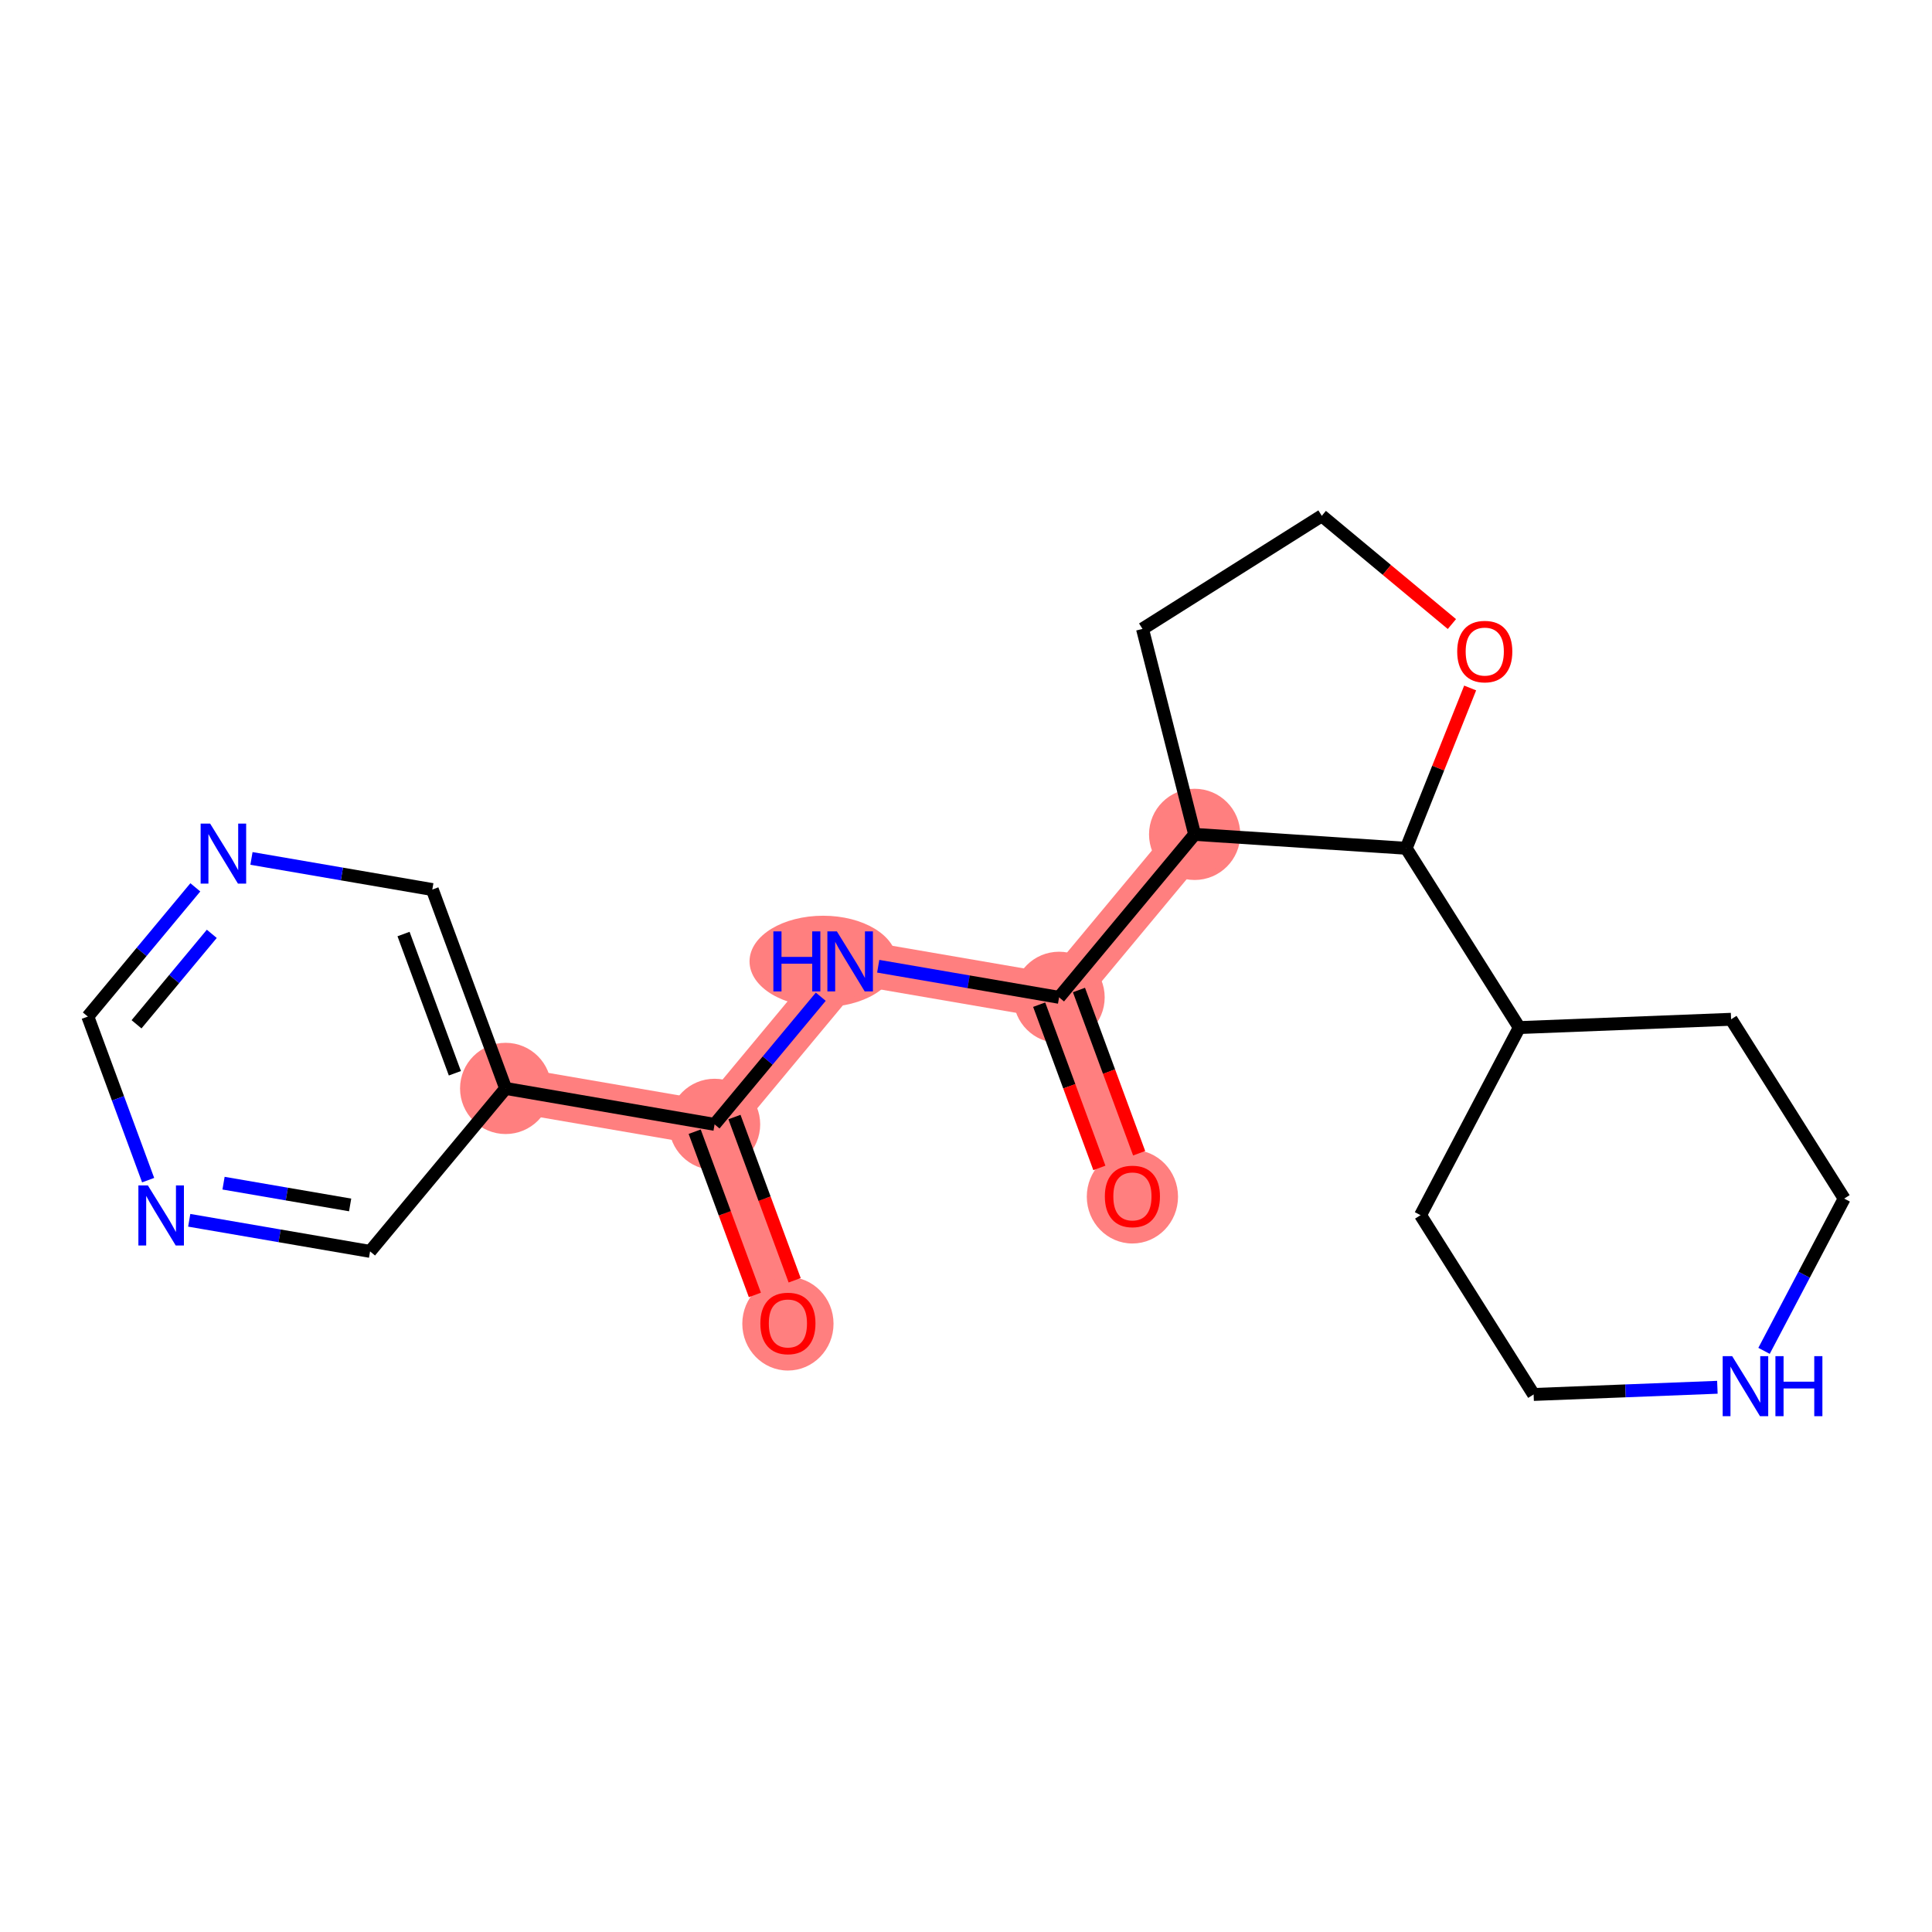 <?xml version='1.0' encoding='iso-8859-1'?>
<svg version='1.1' baseProfile='full'
              xmlns='http://www.w3.org/2000/svg'
                      xmlns:rdkit='http://www.rdkit.org/xml'
                      xmlns:xlink='http://www.w3.org/1999/xlink'
                  xml:space='preserve'
width='300px' height='300px' viewBox='0 0 300 300'>
<!-- END OF HEADER -->
<rect style='opacity:1.0;fill:#FFFFFF;stroke:none' width='300' height='300' x='0' y='0'> </rect>
<rect style='opacity:1.0;fill:#FFFFFF;stroke:none' width='300' height='300' x='0' y='0'> </rect>
<path d='M 122.347,205.475 L 110.959,174.591' style='fill:none;fill-rule:evenodd;stroke:#FF7F7F;stroke-width:7.0px;stroke-linecap:butt;stroke-linejoin:miter;stroke-opacity:1' />
<path d='M 110.959,174.591 L 132.011,149.286' style='fill:none;fill-rule:evenodd;stroke:#FF7F7F;stroke-width:7.0px;stroke-linecap:butt;stroke-linejoin:miter;stroke-opacity:1' />
<path d='M 110.959,174.591 L 78.518,169.011' style='fill:none;fill-rule:evenodd;stroke:#FF7F7F;stroke-width:7.0px;stroke-linecap:butt;stroke-linejoin:miter;stroke-opacity:1' />
<path d='M 132.011,149.286 L 164.452,154.866' style='fill:none;fill-rule:evenodd;stroke:#FF7F7F;stroke-width:7.0px;stroke-linecap:butt;stroke-linejoin:miter;stroke-opacity:1' />
<path d='M 164.452,154.866 L 175.84,185.75' style='fill:none;fill-rule:evenodd;stroke:#FF7F7F;stroke-width:7.0px;stroke-linecap:butt;stroke-linejoin:miter;stroke-opacity:1' />
<path d='M 164.452,154.866 L 185.504,129.561' style='fill:none;fill-rule:evenodd;stroke:#FF7F7F;stroke-width:7.0px;stroke-linecap:butt;stroke-linejoin:miter;stroke-opacity:1' />
<ellipse cx='122.347' cy='205.548' rx='6.583' ry='6.769'  style='fill:#FF7F7F;fill-rule:evenodd;stroke:#FF7F7F;stroke-width:1.0px;stroke-linecap:butt;stroke-linejoin:miter;stroke-opacity:1' />
<ellipse cx='110.959' cy='174.591' rx='6.583' ry='6.583'  style='fill:#FF7F7F;fill-rule:evenodd;stroke:#FF7F7F;stroke-width:1.0px;stroke-linecap:butt;stroke-linejoin:miter;stroke-opacity:1' />
<ellipse cx='127.817' cy='149.286' rx='10.93' ry='6.592'  style='fill:#FF7F7F;fill-rule:evenodd;stroke:#FF7F7F;stroke-width:1.0px;stroke-linecap:butt;stroke-linejoin:miter;stroke-opacity:1' />
<ellipse cx='164.452' cy='154.866' rx='6.583' ry='6.583'  style='fill:#FF7F7F;fill-rule:evenodd;stroke:#FF7F7F;stroke-width:1.0px;stroke-linecap:butt;stroke-linejoin:miter;stroke-opacity:1' />
<ellipse cx='175.84' cy='185.822' rx='6.583' ry='6.769'  style='fill:#FF7F7F;fill-rule:evenodd;stroke:#FF7F7F;stroke-width:1.0px;stroke-linecap:butt;stroke-linejoin:miter;stroke-opacity:1' />
<ellipse cx='185.504' cy='129.561' rx='6.583' ry='6.583'  style='fill:#FF7F7F;fill-rule:evenodd;stroke:#FF7F7F;stroke-width:1.0px;stroke-linecap:butt;stroke-linejoin:miter;stroke-opacity:1' />
<ellipse cx='78.518' cy='169.011' rx='6.583' ry='6.583'  style='fill:#FF7F7F;fill-rule:evenodd;stroke:#FF7F7F;stroke-width:1.0px;stroke-linecap:butt;stroke-linejoin:miter;stroke-opacity:1' />
<path class='bond-0 atom-0 atom-1' d='M 123.394,198.8 L 118.72,186.126' style='fill:none;fill-rule:evenodd;stroke:#FF0000;stroke-width:2.0px;stroke-linecap:butt;stroke-linejoin:miter;stroke-opacity:1' />
<path class='bond-0 atom-0 atom-1' d='M 118.72,186.126 L 114.047,173.452' style='fill:none;fill-rule:evenodd;stroke:#000000;stroke-width:2.0px;stroke-linecap:butt;stroke-linejoin:miter;stroke-opacity:1' />
<path class='bond-0 atom-0 atom-1' d='M 117.217,201.077 L 112.543,188.403' style='fill:none;fill-rule:evenodd;stroke:#FF0000;stroke-width:2.0px;stroke-linecap:butt;stroke-linejoin:miter;stroke-opacity:1' />
<path class='bond-0 atom-0 atom-1' d='M 112.543,188.403 L 107.87,175.73' style='fill:none;fill-rule:evenodd;stroke:#000000;stroke-width:2.0px;stroke-linecap:butt;stroke-linejoin:miter;stroke-opacity:1' />
<path class='bond-1 atom-1 atom-2' d='M 110.959,174.591 L 119.204,164.68' style='fill:none;fill-rule:evenodd;stroke:#000000;stroke-width:2.0px;stroke-linecap:butt;stroke-linejoin:miter;stroke-opacity:1' />
<path class='bond-1 atom-1 atom-2' d='M 119.204,164.68 L 127.449,154.77' style='fill:none;fill-rule:evenodd;stroke:#0000FF;stroke-width:2.0px;stroke-linecap:butt;stroke-linejoin:miter;stroke-opacity:1' />
<path class='bond-15 atom-1 atom-16' d='M 110.959,174.591 L 78.518,169.011' style='fill:none;fill-rule:evenodd;stroke:#000000;stroke-width:2.0px;stroke-linecap:butt;stroke-linejoin:miter;stroke-opacity:1' />
<path class='bond-2 atom-2 atom-3' d='M 136.369,150.036 L 150.411,152.451' style='fill:none;fill-rule:evenodd;stroke:#0000FF;stroke-width:2.0px;stroke-linecap:butt;stroke-linejoin:miter;stroke-opacity:1' />
<path class='bond-2 atom-2 atom-3' d='M 150.411,152.451 L 164.452,154.866' style='fill:none;fill-rule:evenodd;stroke:#000000;stroke-width:2.0px;stroke-linecap:butt;stroke-linejoin:miter;stroke-opacity:1' />
<path class='bond-3 atom-3 atom-4' d='M 161.363,156.005 L 166.037,168.678' style='fill:none;fill-rule:evenodd;stroke:#000000;stroke-width:2.0px;stroke-linecap:butt;stroke-linejoin:miter;stroke-opacity:1' />
<path class='bond-3 atom-3 atom-4' d='M 166.037,168.678 L 170.71,181.352' style='fill:none;fill-rule:evenodd;stroke:#FF0000;stroke-width:2.0px;stroke-linecap:butt;stroke-linejoin:miter;stroke-opacity:1' />
<path class='bond-3 atom-3 atom-4' d='M 167.54,153.727 L 172.214,166.401' style='fill:none;fill-rule:evenodd;stroke:#000000;stroke-width:2.0px;stroke-linecap:butt;stroke-linejoin:miter;stroke-opacity:1' />
<path class='bond-3 atom-3 atom-4' d='M 172.214,166.401 L 176.887,179.075' style='fill:none;fill-rule:evenodd;stroke:#FF0000;stroke-width:2.0px;stroke-linecap:butt;stroke-linejoin:miter;stroke-opacity:1' />
<path class='bond-4 atom-3 atom-5' d='M 164.452,154.866 L 185.504,129.561' style='fill:none;fill-rule:evenodd;stroke:#000000;stroke-width:2.0px;stroke-linecap:butt;stroke-linejoin:miter;stroke-opacity:1' />
<path class='bond-5 atom-5 atom-6' d='M 185.504,129.561 L 177.407,97.656' style='fill:none;fill-rule:evenodd;stroke:#000000;stroke-width:2.0px;stroke-linecap:butt;stroke-linejoin:miter;stroke-opacity:1' />
<path class='bond-21 atom-9 atom-5' d='M 218.35,131.719 L 185.504,129.561' style='fill:none;fill-rule:evenodd;stroke:#000000;stroke-width:2.0px;stroke-linecap:butt;stroke-linejoin:miter;stroke-opacity:1' />
<path class='bond-6 atom-6 atom-7' d='M 177.407,97.656 L 205.248,80.095' style='fill:none;fill-rule:evenodd;stroke:#000000;stroke-width:2.0px;stroke-linecap:butt;stroke-linejoin:miter;stroke-opacity:1' />
<path class='bond-7 atom-7 atom-8' d='M 205.248,80.095 L 215.35,88.499' style='fill:none;fill-rule:evenodd;stroke:#000000;stroke-width:2.0px;stroke-linecap:butt;stroke-linejoin:miter;stroke-opacity:1' />
<path class='bond-7 atom-7 atom-8' d='M 215.35,88.499 L 225.451,96.903' style='fill:none;fill-rule:evenodd;stroke:#FF0000;stroke-width:2.0px;stroke-linecap:butt;stroke-linejoin:miter;stroke-opacity:1' />
<path class='bond-8 atom-8 atom-9' d='M 228.285,106.829 L 223.318,119.274' style='fill:none;fill-rule:evenodd;stroke:#FF0000;stroke-width:2.0px;stroke-linecap:butt;stroke-linejoin:miter;stroke-opacity:1' />
<path class='bond-8 atom-8 atom-9' d='M 223.318,119.274 L 218.35,131.719' style='fill:none;fill-rule:evenodd;stroke:#000000;stroke-width:2.0px;stroke-linecap:butt;stroke-linejoin:miter;stroke-opacity:1' />
<path class='bond-9 atom-9 atom-10' d='M 218.35,131.719 L 235.911,159.561' style='fill:none;fill-rule:evenodd;stroke:#000000;stroke-width:2.0px;stroke-linecap:butt;stroke-linejoin:miter;stroke-opacity:1' />
<path class='bond-10 atom-10 atom-11' d='M 235.911,159.561 L 220.58,188.69' style='fill:none;fill-rule:evenodd;stroke:#000000;stroke-width:2.0px;stroke-linecap:butt;stroke-linejoin:miter;stroke-opacity:1' />
<path class='bond-22 atom-15 atom-10' d='M 268.803,158.274 L 235.911,159.561' style='fill:none;fill-rule:evenodd;stroke:#000000;stroke-width:2.0px;stroke-linecap:butt;stroke-linejoin:miter;stroke-opacity:1' />
<path class='bond-11 atom-11 atom-12' d='M 220.58,188.69 L 238.14,216.531' style='fill:none;fill-rule:evenodd;stroke:#000000;stroke-width:2.0px;stroke-linecap:butt;stroke-linejoin:miter;stroke-opacity:1' />
<path class='bond-12 atom-12 atom-13' d='M 238.14,216.531 L 252.407,215.973' style='fill:none;fill-rule:evenodd;stroke:#000000;stroke-width:2.0px;stroke-linecap:butt;stroke-linejoin:miter;stroke-opacity:1' />
<path class='bond-12 atom-12 atom-13' d='M 252.407,215.973 L 266.674,215.415' style='fill:none;fill-rule:evenodd;stroke:#0000FF;stroke-width:2.0px;stroke-linecap:butt;stroke-linejoin:miter;stroke-opacity:1' />
<path class='bond-13 atom-13 atom-14' d='M 273.919,209.76 L 280.141,197.938' style='fill:none;fill-rule:evenodd;stroke:#0000FF;stroke-width:2.0px;stroke-linecap:butt;stroke-linejoin:miter;stroke-opacity:1' />
<path class='bond-13 atom-13 atom-14' d='M 280.141,197.938 L 286.364,186.115' style='fill:none;fill-rule:evenodd;stroke:#000000;stroke-width:2.0px;stroke-linecap:butt;stroke-linejoin:miter;stroke-opacity:1' />
<path class='bond-14 atom-14 atom-15' d='M 286.364,186.115 L 268.803,158.274' style='fill:none;fill-rule:evenodd;stroke:#000000;stroke-width:2.0px;stroke-linecap:butt;stroke-linejoin:miter;stroke-opacity:1' />
<path class='bond-16 atom-16 atom-17' d='M 78.518,169.011 L 67.13,138.127' style='fill:none;fill-rule:evenodd;stroke:#000000;stroke-width:2.0px;stroke-linecap:butt;stroke-linejoin:miter;stroke-opacity:1' />
<path class='bond-16 atom-16 atom-17' d='M 70.633,166.656 L 62.661,145.037' style='fill:none;fill-rule:evenodd;stroke:#000000;stroke-width:2.0px;stroke-linecap:butt;stroke-linejoin:miter;stroke-opacity:1' />
<path class='bond-23 atom-21 atom-16' d='M 57.465,194.316 L 78.518,169.011' style='fill:none;fill-rule:evenodd;stroke:#000000;stroke-width:2.0px;stroke-linecap:butt;stroke-linejoin:miter;stroke-opacity:1' />
<path class='bond-17 atom-17 atom-18' d='M 67.13,138.127 L 53.088,135.712' style='fill:none;fill-rule:evenodd;stroke:#000000;stroke-width:2.0px;stroke-linecap:butt;stroke-linejoin:miter;stroke-opacity:1' />
<path class='bond-17 atom-17 atom-18' d='M 53.088,135.712 L 39.047,133.297' style='fill:none;fill-rule:evenodd;stroke:#0000FF;stroke-width:2.0px;stroke-linecap:butt;stroke-linejoin:miter;stroke-opacity:1' />
<path class='bond-18 atom-18 atom-19' d='M 30.331,137.786 L 21.983,147.819' style='fill:none;fill-rule:evenodd;stroke:#0000FF;stroke-width:2.0px;stroke-linecap:butt;stroke-linejoin:miter;stroke-opacity:1' />
<path class='bond-18 atom-18 atom-19' d='M 21.983,147.819 L 13.636,157.852' style='fill:none;fill-rule:evenodd;stroke:#000000;stroke-width:2.0px;stroke-linecap:butt;stroke-linejoin:miter;stroke-opacity:1' />
<path class='bond-18 atom-18 atom-19' d='M 32.887,145.006 L 27.044,152.029' style='fill:none;fill-rule:evenodd;stroke:#0000FF;stroke-width:2.0px;stroke-linecap:butt;stroke-linejoin:miter;stroke-opacity:1' />
<path class='bond-18 atom-18 atom-19' d='M 27.044,152.029 L 21.201,159.053' style='fill:none;fill-rule:evenodd;stroke:#000000;stroke-width:2.0px;stroke-linecap:butt;stroke-linejoin:miter;stroke-opacity:1' />
<path class='bond-19 atom-19 atom-20' d='M 13.636,157.852 L 18.319,170.552' style='fill:none;fill-rule:evenodd;stroke:#000000;stroke-width:2.0px;stroke-linecap:butt;stroke-linejoin:miter;stroke-opacity:1' />
<path class='bond-19 atom-19 atom-20' d='M 18.319,170.552 L 23.003,183.252' style='fill:none;fill-rule:evenodd;stroke:#0000FF;stroke-width:2.0px;stroke-linecap:butt;stroke-linejoin:miter;stroke-opacity:1' />
<path class='bond-20 atom-20 atom-21' d='M 29.383,189.486 L 43.424,191.901' style='fill:none;fill-rule:evenodd;stroke:#0000FF;stroke-width:2.0px;stroke-linecap:butt;stroke-linejoin:miter;stroke-opacity:1' />
<path class='bond-20 atom-20 atom-21' d='M 43.424,191.901 L 57.465,194.316' style='fill:none;fill-rule:evenodd;stroke:#000000;stroke-width:2.0px;stroke-linecap:butt;stroke-linejoin:miter;stroke-opacity:1' />
<path class='bond-20 atom-20 atom-21' d='M 34.711,183.722 L 44.54,185.413' style='fill:none;fill-rule:evenodd;stroke:#0000FF;stroke-width:2.0px;stroke-linecap:butt;stroke-linejoin:miter;stroke-opacity:1' />
<path class='bond-20 atom-20 atom-21' d='M 44.54,185.413 L 54.369,187.103' style='fill:none;fill-rule:evenodd;stroke:#000000;stroke-width:2.0px;stroke-linecap:butt;stroke-linejoin:miter;stroke-opacity:1' />
<path  class='atom-0' d='M 118.068 205.501
Q 118.068 203.263, 119.174 202.012
Q 120.28 200.761, 122.347 200.761
Q 124.414 200.761, 125.52 202.012
Q 126.626 203.263, 126.626 205.501
Q 126.626 207.766, 125.507 209.057
Q 124.388 210.334, 122.347 210.334
Q 120.293 210.334, 119.174 209.057
Q 118.068 207.779, 118.068 205.501
M 122.347 209.28
Q 123.769 209.28, 124.533 208.332
Q 125.309 207.371, 125.309 205.501
Q 125.309 203.671, 124.533 202.75
Q 123.769 201.815, 122.347 201.815
Q 120.925 201.815, 120.148 202.736
Q 119.384 203.658, 119.384 205.501
Q 119.384 207.384, 120.148 208.332
Q 120.925 209.28, 122.347 209.28
' fill='#FF0000'/>
<path  class='atom-2' d='M 120.088 144.625
L 121.352 144.625
L 121.352 148.588
L 126.119 148.588
L 126.119 144.625
L 127.383 144.625
L 127.383 153.947
L 126.119 153.947
L 126.119 149.642
L 121.352 149.642
L 121.352 153.947
L 120.088 153.947
L 120.088 144.625
' fill='#0000FF'/>
<path  class='atom-2' d='M 129.95 144.625
L 133.005 149.563
Q 133.308 150.05, 133.795 150.932
Q 134.282 151.814, 134.309 151.867
L 134.309 144.625
L 135.546 144.625
L 135.546 153.947
L 134.269 153.947
L 130.991 148.549
Q 130.609 147.917, 130.201 147.193
Q 129.806 146.468, 129.687 146.245
L 129.687 153.947
L 128.476 153.947
L 128.476 144.625
L 129.95 144.625
' fill='#0000FF'/>
<path  class='atom-4' d='M 171.561 185.776
Q 171.561 183.538, 172.667 182.287
Q 173.773 181.036, 175.84 181.036
Q 177.907 181.036, 179.013 182.287
Q 180.119 183.538, 180.119 185.776
Q 180.119 188.041, 179 189.331
Q 177.881 190.609, 175.84 190.609
Q 173.786 190.609, 172.667 189.331
Q 171.561 188.054, 171.561 185.776
M 175.84 189.555
Q 177.262 189.555, 178.026 188.607
Q 178.803 187.646, 178.803 185.776
Q 178.803 183.946, 178.026 183.025
Q 177.262 182.09, 175.84 182.09
Q 174.418 182.09, 173.641 183.011
Q 172.878 183.933, 172.878 185.776
Q 172.878 187.659, 173.641 188.607
Q 174.418 189.555, 175.84 189.555
' fill='#FF0000'/>
<path  class='atom-8' d='M 226.274 101.174
Q 226.274 98.935, 227.38 97.684
Q 228.486 96.434, 230.553 96.434
Q 232.62 96.434, 233.726 97.684
Q 234.832 98.935, 234.832 101.174
Q 234.832 103.438, 233.713 104.729
Q 232.594 106.006, 230.553 106.006
Q 228.499 106.006, 227.38 104.729
Q 226.274 103.452, 226.274 101.174
M 230.553 104.953
Q 231.975 104.953, 232.739 104.005
Q 233.516 103.043, 233.516 101.174
Q 233.516 99.344, 232.739 98.422
Q 231.975 97.487, 230.553 97.487
Q 229.131 97.487, 228.354 98.409
Q 227.59 99.33, 227.59 101.174
Q 227.59 103.057, 228.354 104.005
Q 229.131 104.953, 230.553 104.953
' fill='#FF0000'/>
<path  class='atom-13' d='M 268.972 210.583
L 272.026 215.521
Q 272.329 216.008, 272.816 216.89
Q 273.304 217.772, 273.33 217.825
L 273.33 210.583
L 274.568 210.583
L 274.568 219.905
L 273.29 219.905
L 270.012 214.507
Q 269.63 213.875, 269.222 213.151
Q 268.827 212.426, 268.708 212.203
L 268.708 219.905
L 267.497 219.905
L 267.497 210.583
L 268.972 210.583
' fill='#0000FF'/>
<path  class='atom-13' d='M 275.687 210.583
L 276.951 210.583
L 276.951 214.546
L 281.717 214.546
L 281.717 210.583
L 282.981 210.583
L 282.981 219.905
L 281.717 219.905
L 281.717 215.6
L 276.951 215.6
L 276.951 219.905
L 275.687 219.905
L 275.687 210.583
' fill='#0000FF'/>
<path  class='atom-18' d='M 32.628 127.886
L 35.683 132.824
Q 35.986 133.311, 36.473 134.193
Q 36.96 135.075, 36.986 135.128
L 36.986 127.886
L 38.224 127.886
L 38.224 137.208
L 36.947 137.208
L 33.668 131.81
Q 33.287 131.178, 32.878 130.454
Q 32.483 129.73, 32.365 129.506
L 32.365 137.208
L 31.154 137.208
L 31.154 127.886
L 32.628 127.886
' fill='#0000FF'/>
<path  class='atom-20' d='M 22.964 184.075
L 26.019 189.013
Q 26.322 189.5, 26.809 190.382
Q 27.296 191.264, 27.322 191.317
L 27.322 184.075
L 28.56 184.075
L 28.56 193.397
L 27.283 193.397
L 24.004 187.999
Q 23.622 187.367, 23.214 186.643
Q 22.819 185.919, 22.701 185.695
L 22.701 193.397
L 21.489 193.397
L 21.489 184.075
L 22.964 184.075
' fill='#0000FF'/>
</svg>

